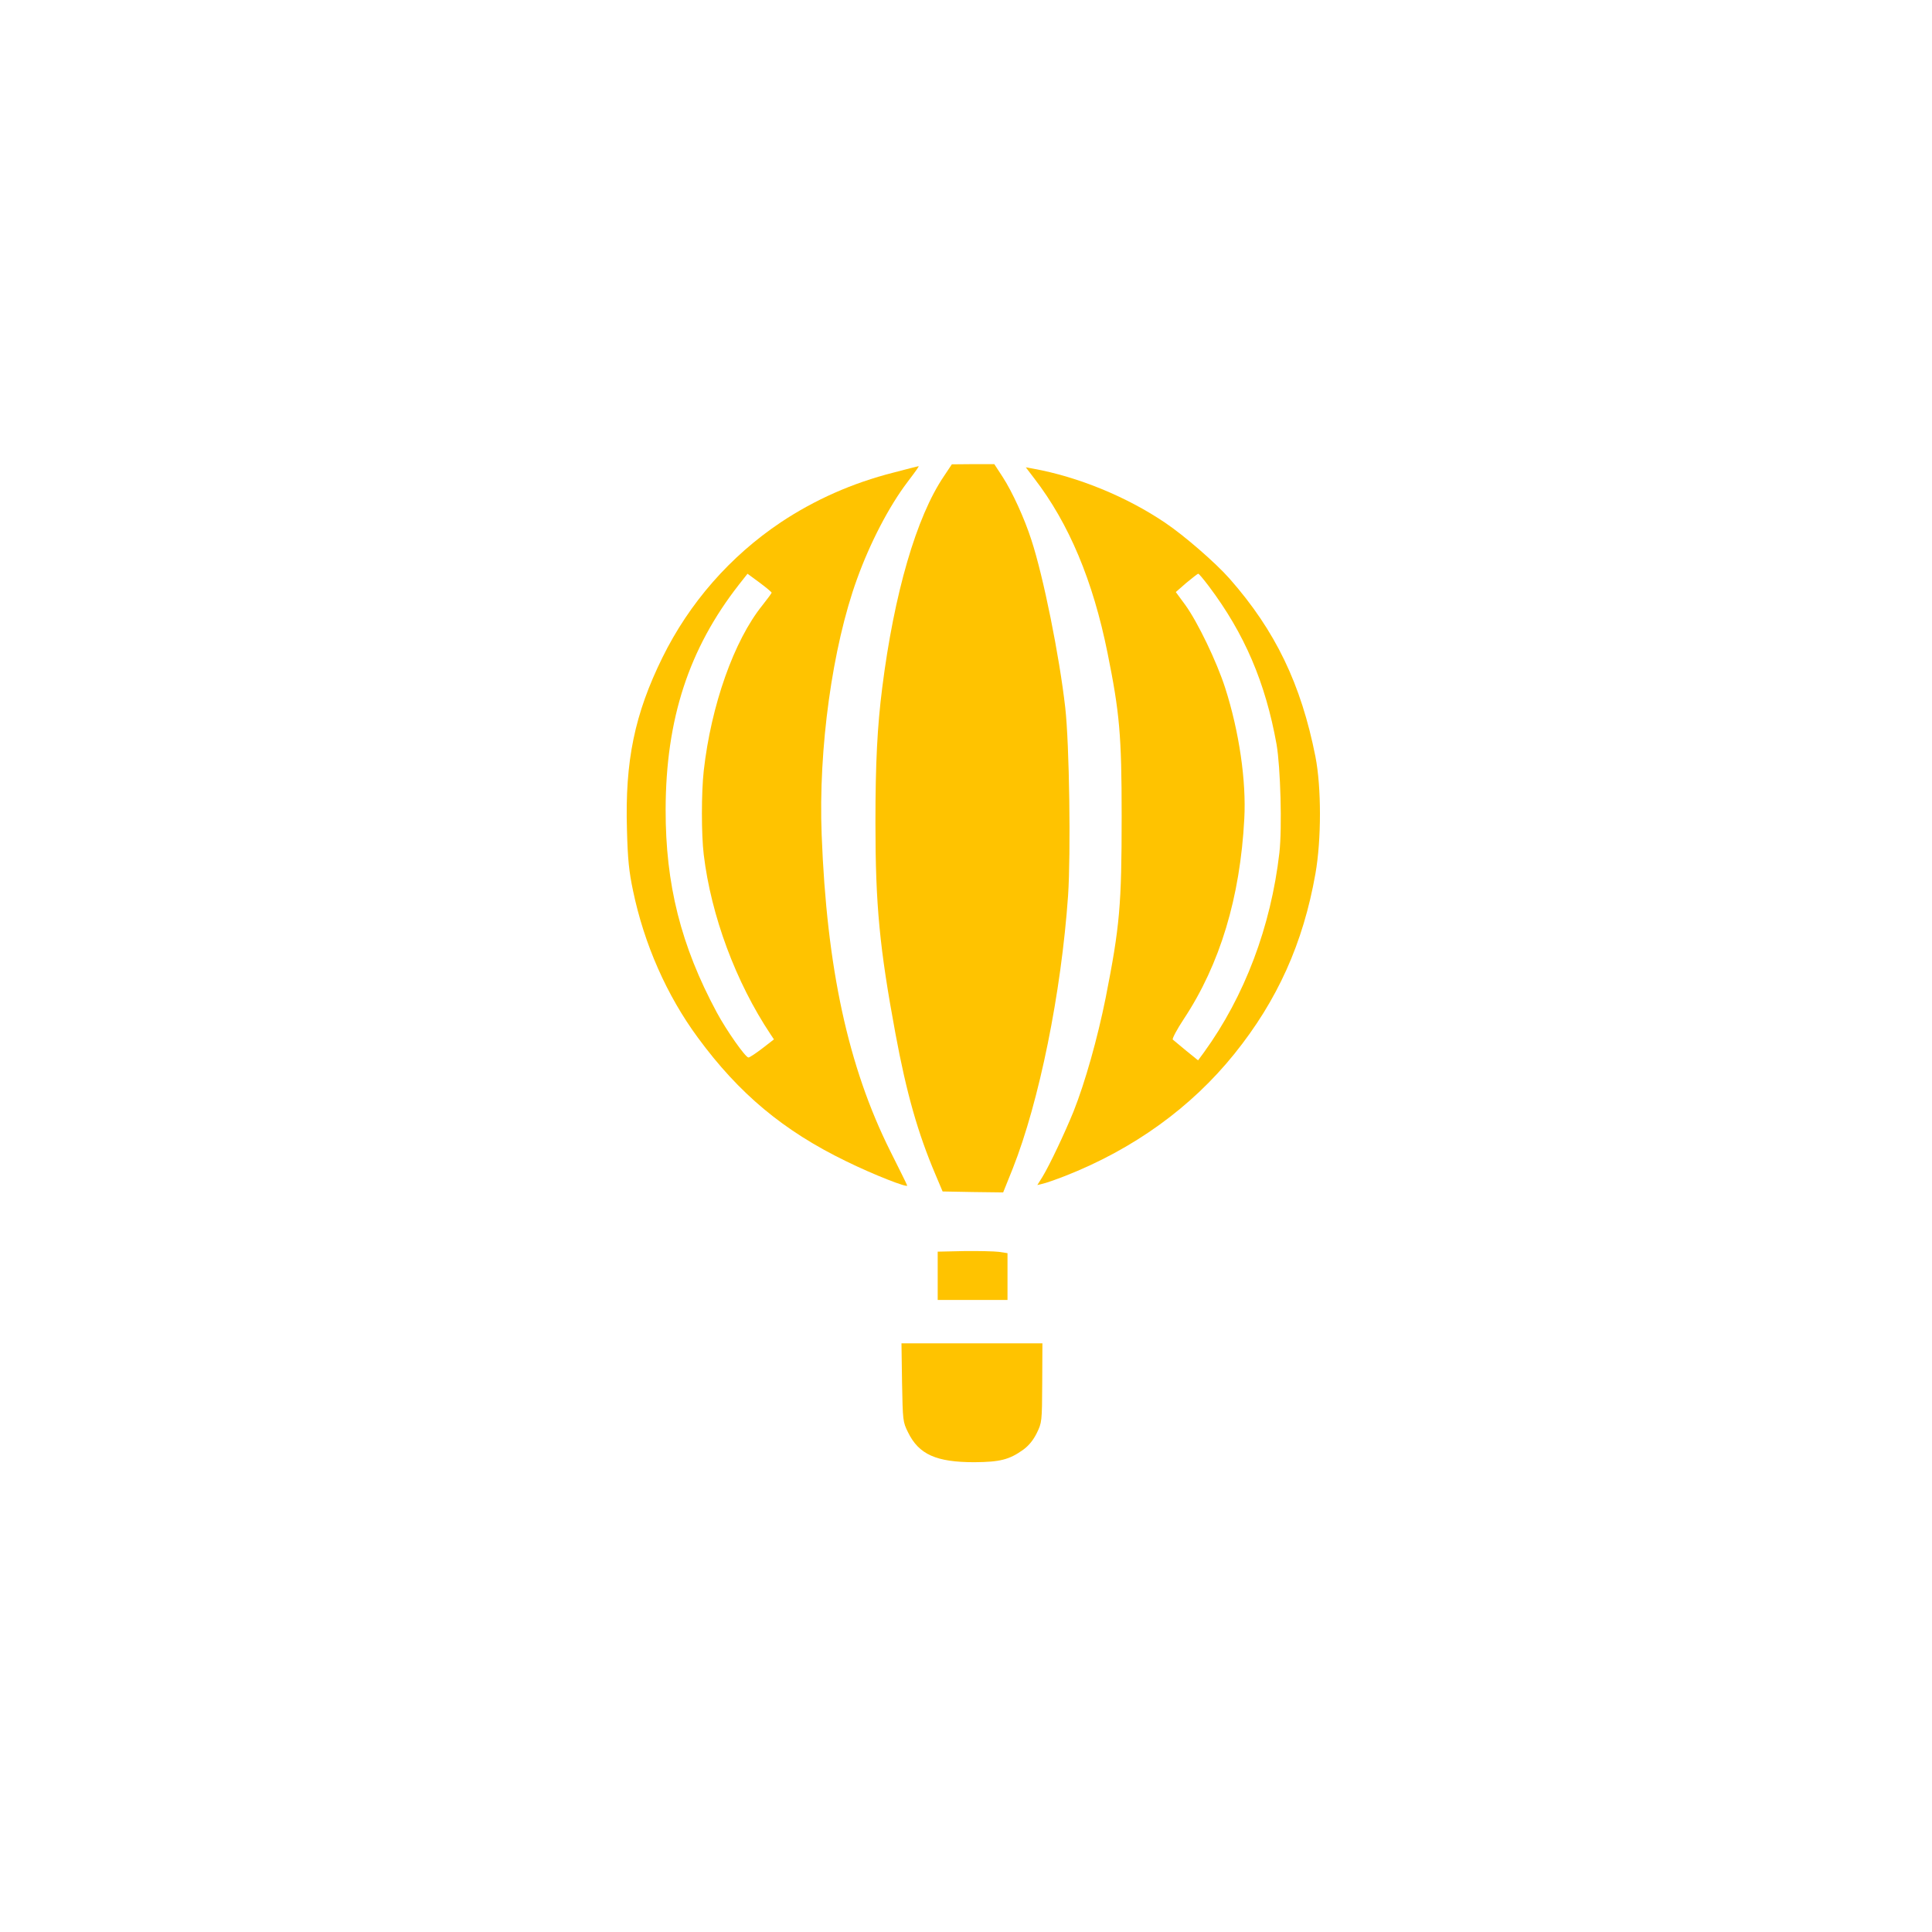 <?xml version="1.0" standalone="no"?>
<!DOCTYPE svg PUBLIC "-//W3C//DTD SVG 20010904//EN"
 "http://www.w3.org/TR/2001/REC-SVG-20010904/DTD/svg10.dtd">
<svg version="1.0" xmlns="http://www.w3.org/2000/svg"
 width="1024pt" height="1024pt" viewBox="0 0 1024 1024"
 preserveAspectRatio="xMidYMid meet">

<g transform="translate(0,1024) scale(0.1,-0.1)"
fill="#FFC300" stroke="none">
<path d="M5003 7716 c-146 -215 -264 -622 -327 -1121 -26 -205 -36 -398 -36
-715 0 -439 22 -664 106 -1118 59 -318 119 -528 212 -747 l38 -90 161 -3 160
-2 51 127 c140 354 257 930 293 1446 15 224 7 803 -15 997 -31 273 -116 696
-180 890 -36 112 -101 254 -151 331 l-45 69 -112 0 -113 -1 -42 -63z"/>
<path d="M4735 7735 c-217 -55 -417 -144 -596 -263 -269 -180 -485 -427 -628
-717 -147 -299 -199 -547 -188 -913 4 -158 11 -222 32 -322 59 -284 179 -556
344 -780 218 -297 454 -494 786 -655 142 -70 331 -144 323 -128 -1 5 -42 87
-90 183 -223 447 -336 970 -363 1675 -18 457 57 996 187 1355 69 192 170 386
267 514 50 66 64 86 59 85 -2 0 -61 -15 -133 -34z m-645 -636 c0 -3 -22 -33
-49 -67 -151 -187 -272 -531 -311 -877 -13 -117 -13 -338 0 -445 39 -324 170
-676 354 -952 l18 -27 -62 -48 c-34 -26 -67 -48 -73 -48 -16 0 -117 144 -168
239 -190 353 -272 679 -271 1076 1 479 123 852 389 1192 l45 57 64 -47 c35
-26 63 -50 64 -53z"/>
<path d="M5482 7704 c184 -239 311 -542 388 -924 64 -317 75 -436 75 -865 0
-474 -10 -585 -85 -965 -43 -213 -108 -445 -170 -601 -46 -113 -126 -283 -165
-347 l-27 -43 29 7 c15 3 69 22 118 41 362 142 669 363 898 648 227 282 364
585 429 954 32 181 32 458 0 621 -76 384 -212 667 -455 943 -74 84 -240 228
-341 296 -204 138 -462 244 -700 287 l-39 7 45 -59z m925 -571 c189 -251 300
-510 359 -838 21 -122 30 -442 15 -575 -45 -391 -184 -760 -400 -1058 l-31
-42 -63 51 c-34 28 -66 55 -71 59 -4 5 22 54 59 110 191 289 298 643 320 1060
11 200 -27 462 -101 693 -45 140 -146 350 -212 441 l-50 68 56 49 c32 26 59
48 63 48 3 1 28 -29 56 -66z"/>
<path d="M4970 3478 l0 -128 185 0 185 0 0 124 0 124 -46 7 c-25 3 -108 5
-185 4 l-139 -3 0 -128z"/>
<path d="M4781 2913 c4 -204 4 -209 32 -265 57 -117 150 -158 351 -158 135 1
185 13 259 66 30 22 53 50 72 88 27 56 28 59 29 266 l1 210 -373 0 -374 0 3
-207z"/>
</g>
</svg>

